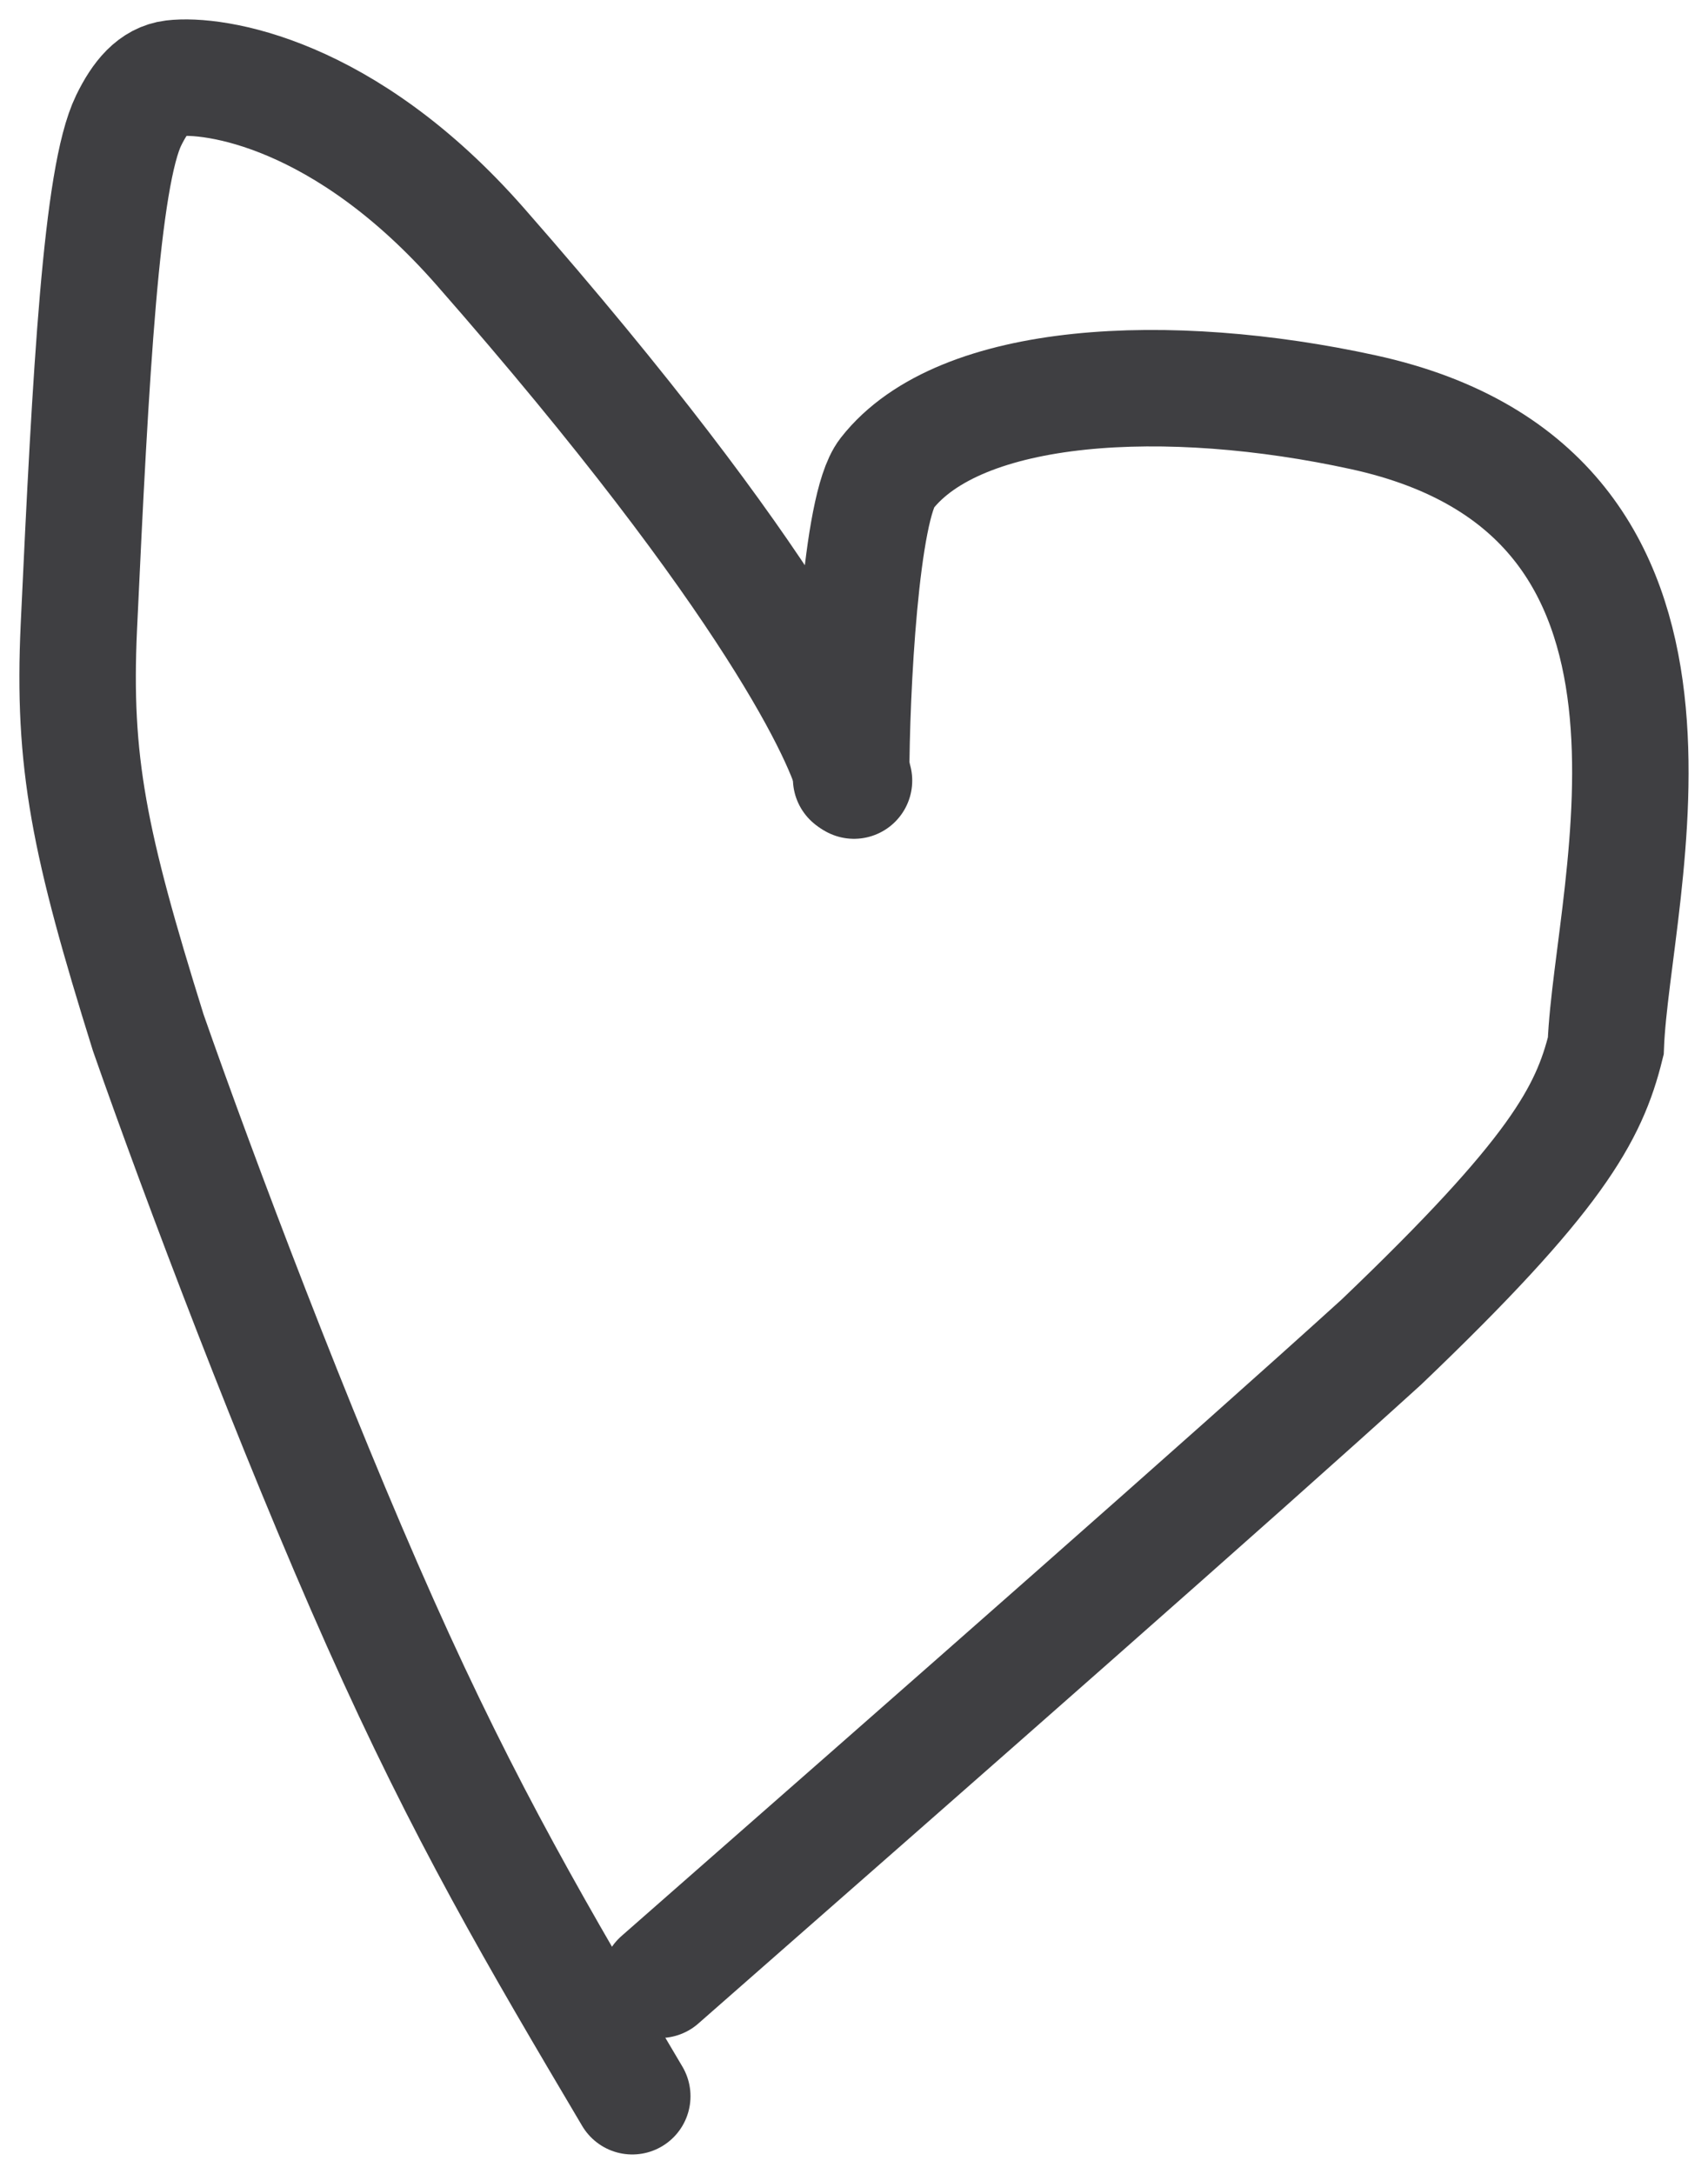 <?xml version="1.0" encoding="utf-8"?>
<svg xmlns="http://www.w3.org/2000/svg" fill="none" height="100%" overflow="visible" preserveAspectRatio="none" style="display: block;" viewBox="0 0 44 56" width="100%">
<g id="Frame 39">
<path d="M21.926 20.058C21.927 17.763 22.172 13.059 22.844 12.198C24.73 9.786 30.096 9.521 35.123 10.62C44.72 12.718 41.52 22.895 41.367 26.945C40.931 28.705 40.075 30.282 35.584 34.574C31.672 38.125 24.446 44.467 17 51" id="Vector 4" stroke="#3F3F42" stroke-linecap="round" stroke-width="3"/>
<path d="M22 20.108C21.767 19.102 19.992 15.042 12.372 6.352C8.878 2.368 5.508 1.891 4.458 2.017C3.961 2.077 3.615 2.486 3.314 3.103C2.61 4.551 2.337 9.576 2.032 16.143C1.87 19.639 2.292 21.71 3.818 26.598C5.147 30.4 7.601 36.884 9.795 41.804C11.989 46.724 13.85 49.883 16.288 54" id="Vector 5" stroke="#3F3F42" stroke-linecap="round" stroke-width="3"/>
</g>
</svg>